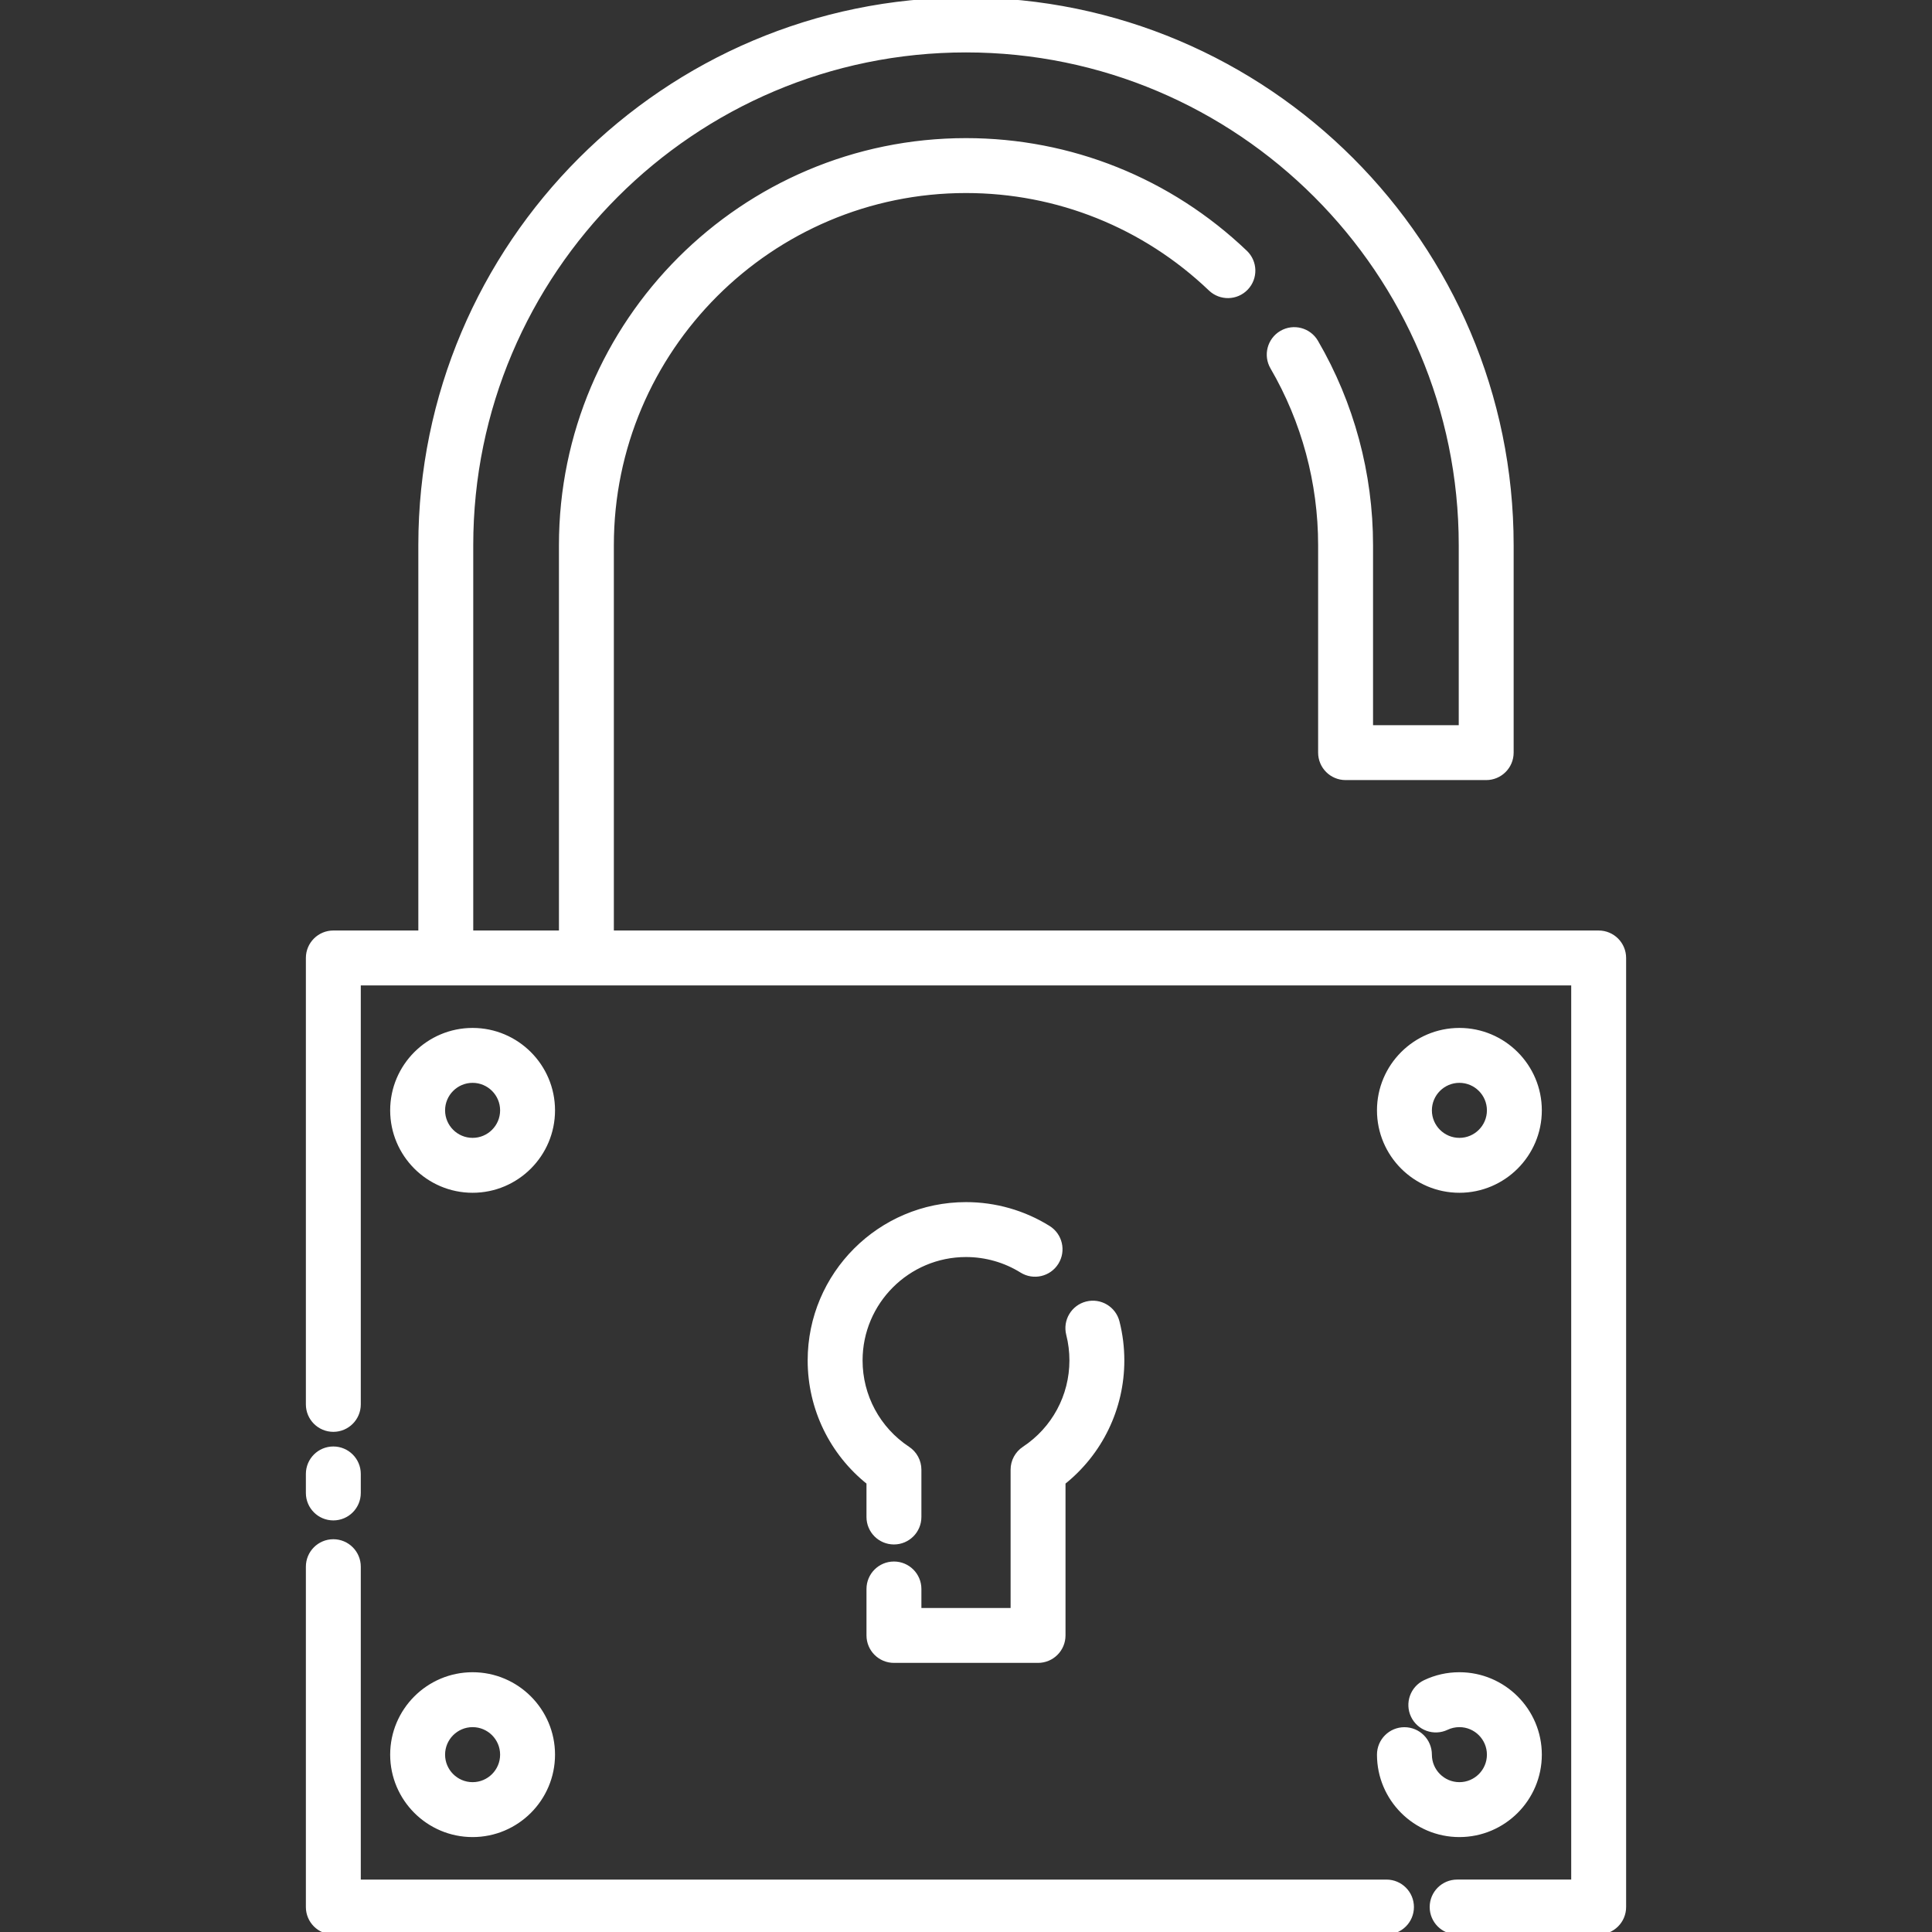 <!DOCTYPE svg PUBLIC "-//W3C//DTD SVG 1.1//EN" "http://www.w3.org/Graphics/SVG/1.1/DTD/svg11.dtd">
<!-- Uploaded to: SVG Repo, www.svgrepo.com, Transformed by: SVG Repo Mixer Tools -->
<svg fill="#ffffff" height="800px" width="800px" version="1.1" id="Capa_1" xmlns="http://www.w3.org/2000/svg" xmlns:xlink="http://www.w3.org/1999/xlink" viewBox="0 0 387.016 387.016" xml:space="preserve" stroke="#ffffff">
<rect x="0" y="0" width="387.016" height="387.016" fill="#333333" stroke="none"/>
<g id="SVGRepo_bgCarrier" stroke-width="0"/>
<g id="SVGRepo_tracerCarrier" stroke-linecap="round" stroke-linejoin="round"/>
<g id="SVGRepo_iconCarrier"> <g> <path d="M66.773,304.067c2.762,0,5-2.239,5-5v-3.81c0-2.761-2.238-5-5-5c-2.762,0-5,2.239-5,5v3.81 C61.773,301.828,64.011,304.067,66.773,304.067z"/> <path d="M277.737,377.016H71.773v-63.18c0-2.761-2.238-5-5-5c-2.762,0-5,2.239-5,5v68.18c0,2.761,2.238,5,5,5h210.964 c2.762,0,5-2.239,5-5S280.499,377.016,277.737,377.016z"/> <path d="M320.243,186.899H122.467v-77.691c0-39.171,31.868-71.04,71.04-71.04c18.324,0,35.73,6.983,49.012,19.664 c1.999,1.907,5.163,1.833,7.069-0.164c1.907-1.997,1.834-5.162-0.163-7.069c-15.151-14.464-35.01-22.431-55.918-22.431 c-44.686,0-81.04,36.354-81.04,81.04v77.691H94.3v-77.691C94.3,54.504,138.803,10,193.507,10s99.207,44.504,99.207,99.207v36.559 h-18.167v-36.559c0-14.305-3.793-28.374-10.968-40.689c-1.39-2.385-4.449-3.193-6.838-1.803c-2.386,1.391-3.192,4.452-1.803,6.837 c6.286,10.788,9.608,23.117,9.608,35.655v41.559c0,2.761,2.238,5,5,5h28.167c2.762,0,5-2.239,5-5v-41.559 C302.714,48.99,253.723,0,193.507,0S84.3,48.99,84.3,109.207v77.691H66.773c-2.762,0-5,2.239-5,5v89.428c0,2.761,2.238,5,5,5 c2.762,0,5-2.239,5-5v-84.428h243.47v180.117h-23.35c-2.762,0-5,2.239-5,5s2.238,5,5,5h28.35c2.762,0,5-2.239,5-5V191.899 C325.243,189.138,323.005,186.899,320.243,186.899z"/> <path d="M94.671,238.436c8.828,0,16.011-7.183,16.011-16.011c0-8.829-7.183-16.011-16.011-16.011 c-8.829,0-16.012,7.183-16.012,16.011C78.659,231.254,85.842,238.436,94.671,238.436z M94.671,216.414 c3.314,0,6.011,2.697,6.011,6.011c0,3.314-2.696,6.011-6.011,6.011c-3.314,0-6.012-2.697-6.012-6.011 C88.659,219.111,91.356,216.414,94.671,216.414z"/> <path d="M292.346,238.436c8.828,0,16.011-7.183,16.011-16.011c0-8.829-7.183-16.011-16.011-16.011 c-8.829,0-16.012,7.183-16.012,16.011C276.335,231.254,283.517,238.436,292.346,238.436z M292.346,216.414 c3.314,0,6.011,2.697,6.011,6.011c0,3.314-2.696,6.011-6.011,6.011c-3.315,0-6.012-2.697-6.012-6.011 C286.335,219.111,289.032,216.414,292.346,216.414z"/> <path d="M94.671,367.501c8.828,0,16.011-7.183,16.011-16.011c0-8.828-7.183-16.011-16.011-16.011 c-8.829,0-16.012,7.183-16.012,16.011C78.659,360.318,85.842,367.501,94.671,367.501z M94.671,345.479 c3.314,0,6.011,2.696,6.011,6.011c0,3.315-2.696,6.011-6.011,6.011c-3.314,0-6.012-2.697-6.012-6.011 C88.659,348.175,91.356,345.479,94.671,345.479z"/> <path d="M292.346,367.501c8.828,0,16.011-7.183,16.011-16.011c0-8.828-7.183-16.011-16.011-16.011c-2.401,0-4.713,0.52-6.869,1.545 c-2.494,1.186-3.555,4.169-2.369,6.663c1.187,2.493,4.169,3.556,6.662,2.369c0.806-0.383,1.672-0.577,2.576-0.577 c3.314,0,6.011,2.696,6.011,6.011c0,3.315-2.696,6.011-6.011,6.011c-3.315,0-6.012-2.697-6.012-6.011c0-2.761-2.238-5-5-5 c-2.762,0-5,2.239-5,5C276.335,360.318,283.517,367.501,292.346,367.501z"/> <path d="M205.185,290.235c-1.4,0.926-2.243,2.493-2.243,4.171v28.202h-18.868v-4.306c0-2.761-2.238-5-5-5c-2.762,0-5,2.239-5,5 v9.306c0,2.761,2.238,5,5,5h28.868c2.762,0,5-2.239,5-5V296.95c7.425-5.903,11.783-14.845,11.783-24.427 c0-2.605-0.322-5.195-0.958-7.701c-0.68-2.677-3.396-4.296-6.077-3.616c-2.676,0.679-4.295,3.4-3.616,6.076 c0.433,1.702,0.651,3.465,0.651,5.241C214.725,279.666,211.159,286.288,205.185,290.235z"/> <path d="M209.984,246.004c-4.938-3.073-10.636-4.698-16.476-4.698c-17.213,0-31.217,14.004-31.217,31.217 c0,9.582,4.357,18.523,11.782,24.427v6.934c0,2.761,2.238,5,5,5c2.762,0,5-2.239,5-5v-9.477c0-1.679-0.843-3.246-2.243-4.171 c-5.973-3.948-9.539-10.569-9.539-17.712c0-11.699,9.518-21.217,21.217-21.217c3.971,0,7.841,1.103,11.192,3.188 c2.345,1.459,5.428,0.742,6.887-1.604C213.047,250.547,212.329,247.463,209.984,246.004z"/> </g> </g>
</svg>